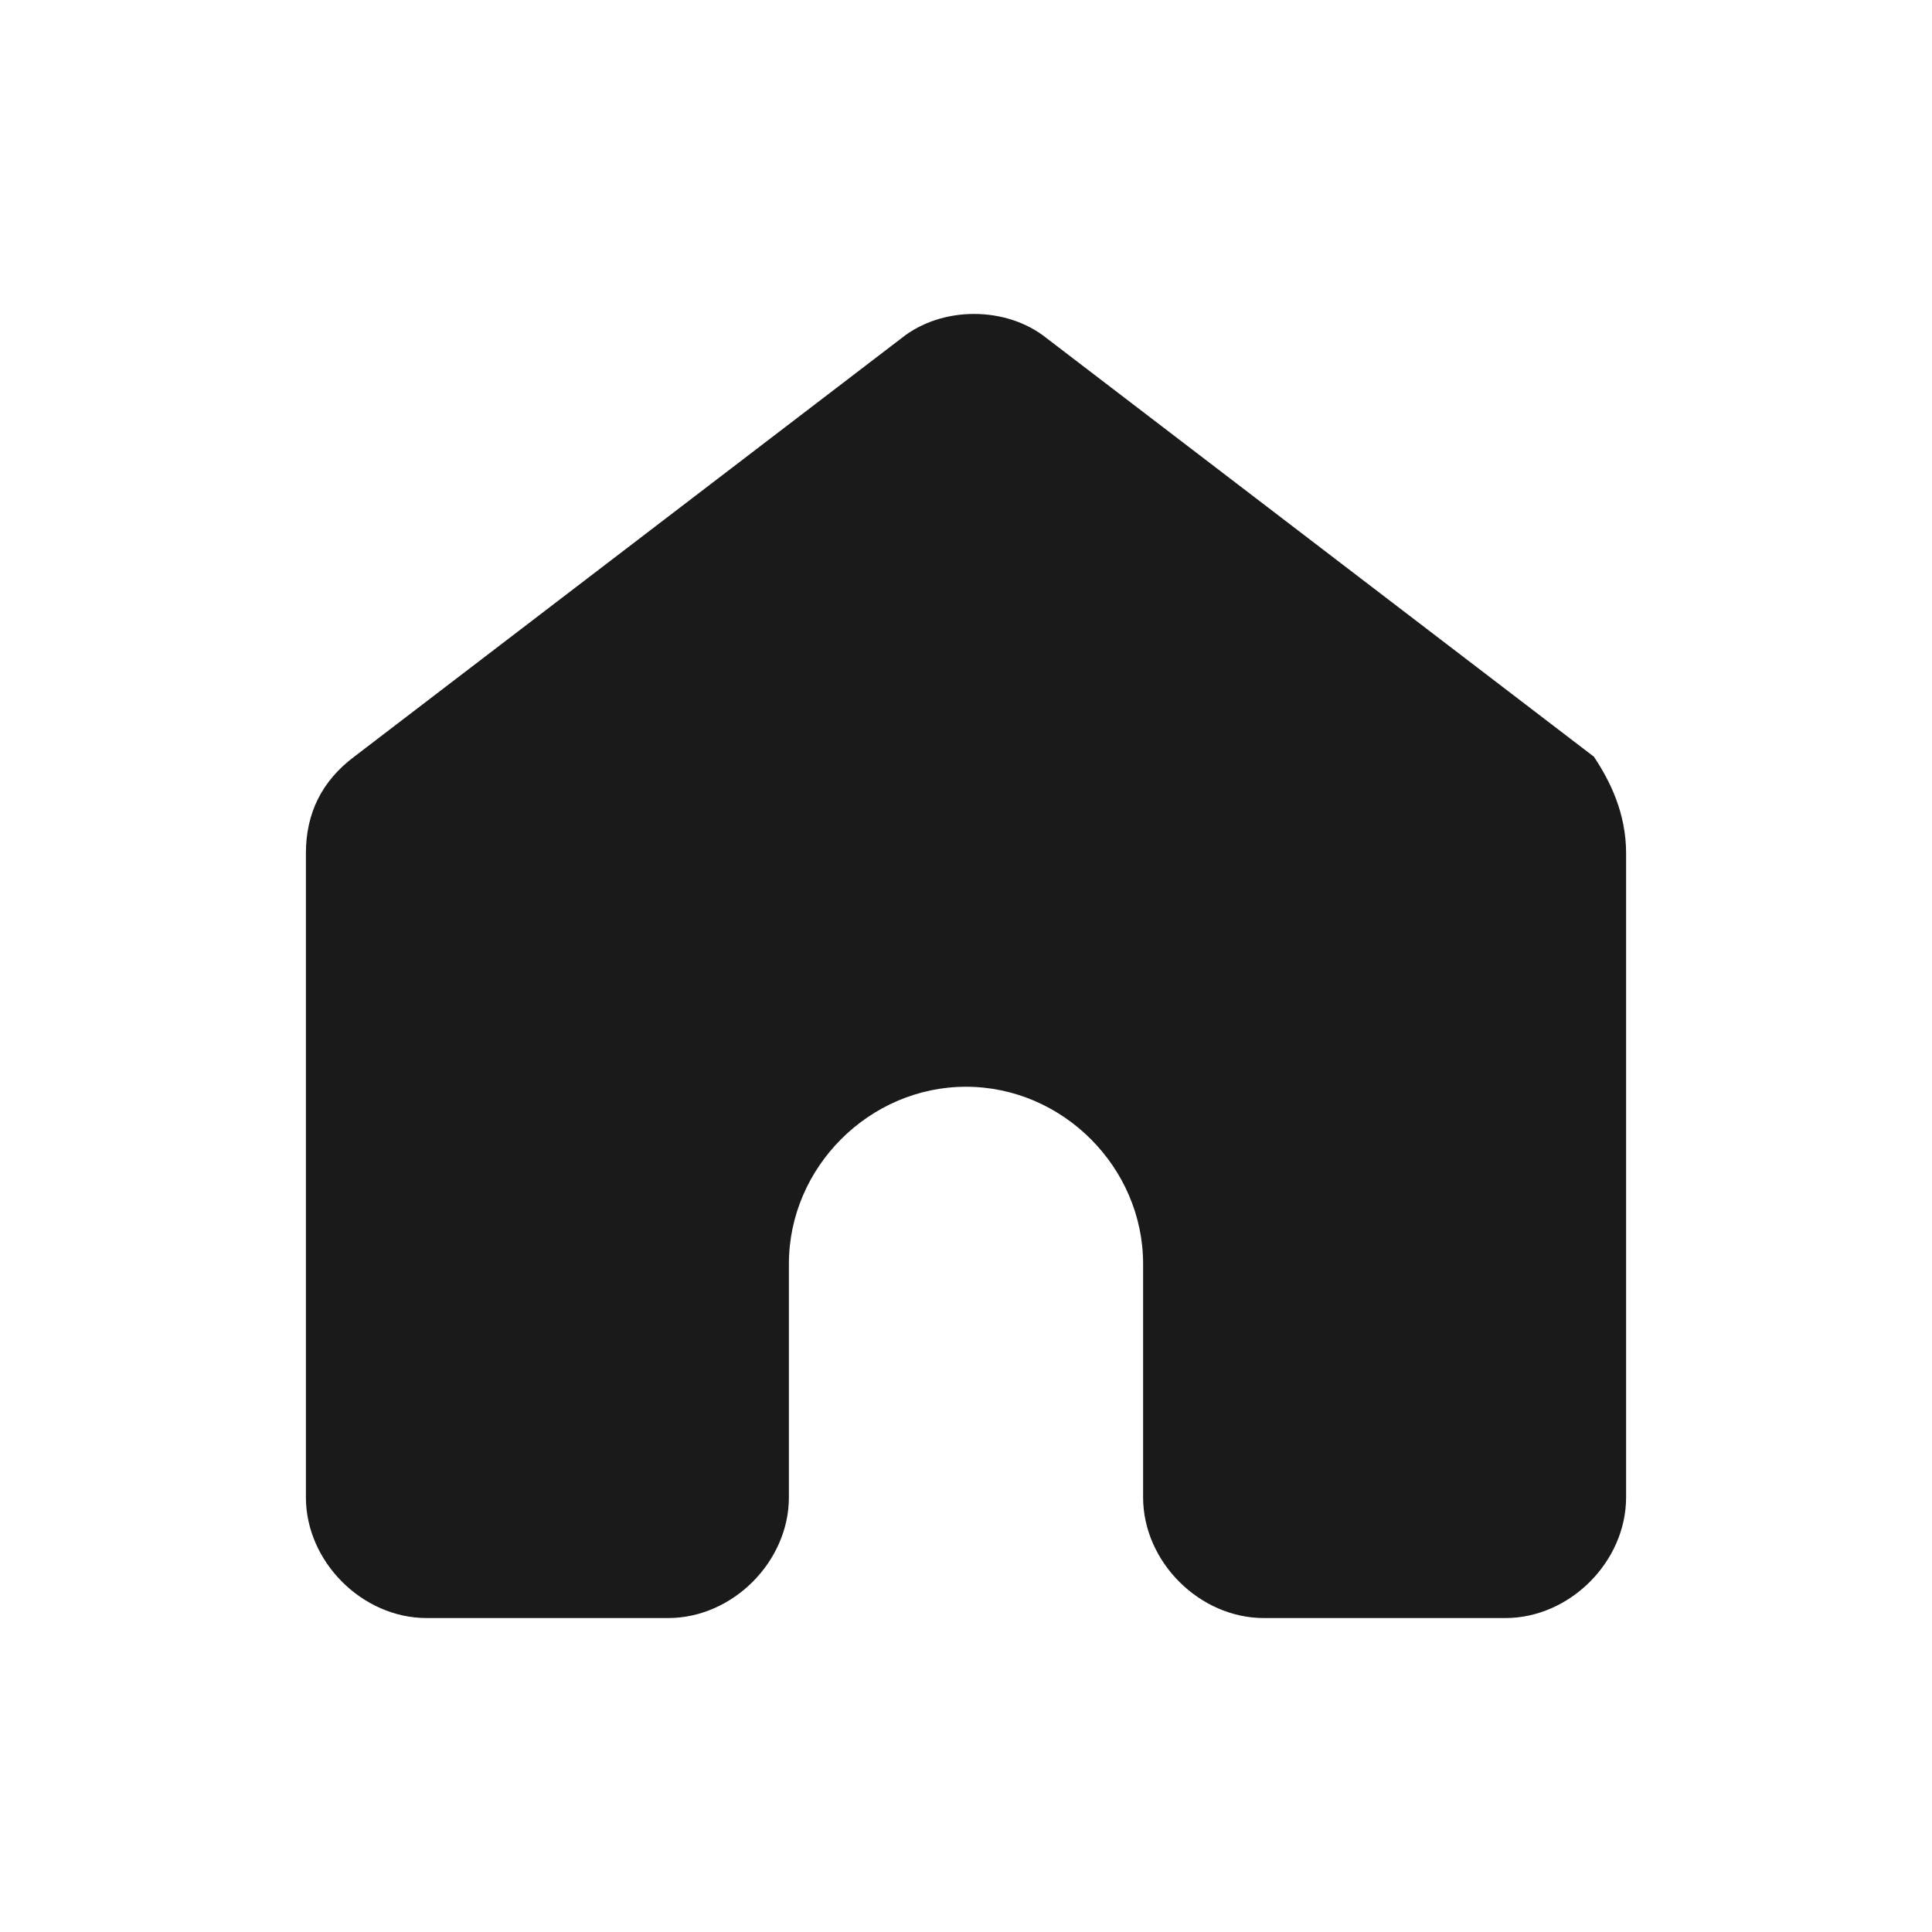 <svg width="24" height="24" viewBox="0 0 24 24" fill="none" xmlns="http://www.w3.org/2000/svg">
<path d="M20.2 10.6V18.6C20.2 19.4 19.5 20.1 18.7 20.1H15.7C14.9 20.1 14.2 19.4 14.2 18.6V15.7C14.2 14.5 13.2 13.5 12 13.5C10.8 13.5 9.8 14.5 9.8 15.7V18.6C9.8 19.4 9.1 20.1 8.3 20.1H5.3C4.5 20.1 3.8 19.4 3.8 18.6V10.6C3.8 10.1 4 9.7 4.4 9.4L11.2 4.2C11.7 3.8 12.5 3.8 13 4.2L19.8 9.4C20 9.7 20.2 10.1 20.2 10.6Z" fill="#1A1A1A"/>
</svg>
